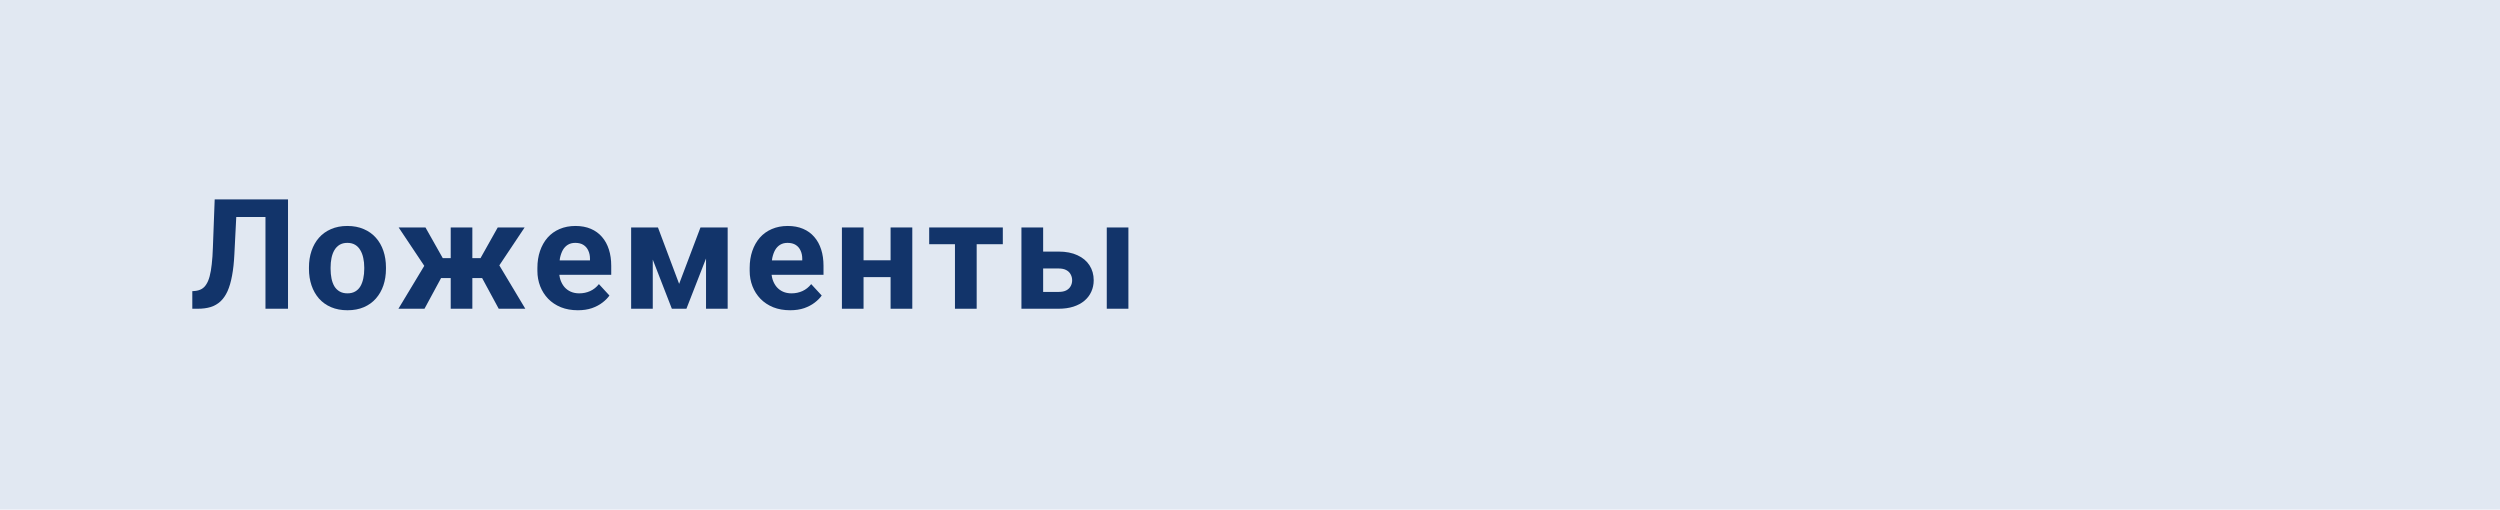 <?xml version="1.0" encoding="UTF-8"?> <svg xmlns="http://www.w3.org/2000/svg" width="260" height="53" viewBox="0 0 260 53" fill="none"><rect width="260" height="53" fill="#E1E8F2"></rect><path d="M28.281 20.734V22.57H22.625V20.734H28.281ZM29.953 20.734V32.109H27.609V20.734H29.953ZM22.328 20.734H24.664L24.375 26.445C24.333 27.299 24.253 28.042 24.133 28.672C24.018 29.302 23.862 29.838 23.664 30.281C23.466 30.719 23.221 31.073 22.93 31.344C22.643 31.609 22.305 31.805 21.914 31.93C21.523 32.05 21.078 32.109 20.578 32.109H20V30.281L20.297 30.258C20.552 30.232 20.776 30.164 20.969 30.055C21.162 29.945 21.326 29.781 21.461 29.562C21.602 29.344 21.716 29.065 21.805 28.727C21.898 28.383 21.971 27.963 22.023 27.469C22.081 26.974 22.12 26.396 22.141 25.734L22.328 20.734Z" fill="#12346A"></path><path d="M32.132 27.969V27.805C32.132 27.185 32.221 26.615 32.398 26.094C32.575 25.568 32.833 25.112 33.171 24.727C33.51 24.341 33.926 24.042 34.421 23.828C34.916 23.609 35.484 23.5 36.124 23.5C36.765 23.5 37.335 23.609 37.835 23.828C38.335 24.042 38.755 24.341 39.093 24.727C39.437 25.112 39.697 25.568 39.874 26.094C40.051 26.615 40.14 27.185 40.14 27.805V27.969C40.14 28.583 40.051 29.154 39.874 29.68C39.697 30.201 39.437 30.656 39.093 31.047C38.755 31.432 38.338 31.732 37.843 31.945C37.348 32.159 36.781 32.266 36.14 32.266C35.499 32.266 34.929 32.159 34.429 31.945C33.934 31.732 33.515 31.432 33.171 31.047C32.833 30.656 32.575 30.201 32.398 29.68C32.221 29.154 32.132 28.583 32.132 27.969ZM34.382 27.805V27.969C34.382 28.323 34.413 28.654 34.476 28.961C34.538 29.268 34.637 29.539 34.773 29.773C34.913 30.003 35.096 30.182 35.32 30.312C35.544 30.443 35.817 30.508 36.14 30.508C36.453 30.508 36.721 30.443 36.945 30.312C37.169 30.182 37.348 30.003 37.484 29.773C37.619 29.539 37.718 29.268 37.781 28.961C37.848 28.654 37.882 28.323 37.882 27.969V27.805C37.882 27.461 37.848 27.138 37.781 26.836C37.718 26.529 37.617 26.258 37.476 26.023C37.34 25.784 37.161 25.596 36.937 25.461C36.713 25.326 36.442 25.258 36.124 25.258C35.807 25.258 35.536 25.326 35.312 25.461C35.093 25.596 34.913 25.784 34.773 26.023C34.637 26.258 34.538 26.529 34.476 26.836C34.413 27.138 34.382 27.461 34.382 27.805Z" fill="#12346A"></path><path d="M44.975 28.922L41.46 23.656H44.249L46.046 26.844H47.663L47.389 28.922H44.975ZM46.077 28.539L44.147 32.109H41.436L44.241 27.453L46.077 28.539ZM49.124 23.656V32.109H46.874V23.656H49.124ZM54.561 23.656L51.046 28.922H48.632L48.358 26.844H49.975L51.764 23.656H54.561ZM51.866 32.109L49.936 28.539L51.843 27.453L54.632 32.109H51.866Z" fill="#12346A"></path><path d="M60.1 32.266C59.443 32.266 58.855 32.161 58.334 31.953C57.813 31.74 57.37 31.445 57.006 31.07C56.647 30.695 56.37 30.26 56.178 29.766C55.985 29.266 55.889 28.734 55.889 28.172V27.859C55.889 27.219 55.98 26.633 56.162 26.102C56.344 25.57 56.605 25.109 56.943 24.719C57.287 24.328 57.704 24.029 58.193 23.82C58.683 23.607 59.235 23.5 59.85 23.5C60.449 23.5 60.98 23.599 61.443 23.797C61.907 23.995 62.295 24.276 62.608 24.641C62.925 25.005 63.165 25.443 63.326 25.953C63.488 26.458 63.568 27.021 63.568 27.641V28.578H56.85V27.078H61.358V26.906C61.358 26.594 61.3 26.315 61.186 26.07C61.076 25.82 60.91 25.622 60.686 25.477C60.462 25.331 60.175 25.258 59.826 25.258C59.529 25.258 59.274 25.323 59.061 25.453C58.847 25.583 58.673 25.766 58.537 26C58.407 26.234 58.308 26.51 58.24 26.828C58.178 27.141 58.147 27.484 58.147 27.859V28.172C58.147 28.51 58.193 28.823 58.287 29.109C58.386 29.396 58.524 29.643 58.701 29.852C58.883 30.06 59.102 30.221 59.358 30.336C59.618 30.451 59.912 30.508 60.24 30.508C60.647 30.508 61.024 30.43 61.373 30.273C61.727 30.112 62.032 29.87 62.287 29.547L63.381 30.734C63.204 30.99 62.962 31.234 62.654 31.469C62.352 31.703 61.988 31.896 61.561 32.047C61.133 32.193 60.647 32.266 60.1 32.266Z" fill="#12346A"></path><path d="M70.63 29.523L72.849 23.656H74.685L71.388 32.109H69.873L66.591 23.656H68.427L70.63 29.523ZM67.888 23.656V32.109H65.638V23.656H67.888ZM73.427 32.109V23.656H75.677V32.109H73.427Z" fill="#12346A"></path><path d="M82.177 32.266C81.52 32.266 80.932 32.161 80.411 31.953C79.89 31.74 79.447 31.445 79.083 31.07C78.723 30.695 78.447 30.26 78.255 29.766C78.062 29.266 77.966 28.734 77.966 28.172V27.859C77.966 27.219 78.057 26.633 78.239 26.102C78.421 25.57 78.682 25.109 79.02 24.719C79.364 24.328 79.781 24.029 80.27 23.82C80.76 23.607 81.312 23.5 81.927 23.5C82.525 23.5 83.057 23.599 83.52 23.797C83.984 23.995 84.372 24.276 84.684 24.641C85.002 25.005 85.242 25.443 85.403 25.953C85.565 26.458 85.645 27.021 85.645 27.641V28.578H78.927V27.078H83.434V26.906C83.434 26.594 83.377 26.315 83.263 26.07C83.153 25.82 82.987 25.622 82.763 25.477C82.538 25.331 82.252 25.258 81.903 25.258C81.606 25.258 81.351 25.323 81.138 25.453C80.924 25.583 80.749 25.766 80.614 26C80.484 26.234 80.385 26.51 80.317 26.828C80.255 27.141 80.223 27.484 80.223 27.859V28.172C80.223 28.51 80.27 28.823 80.364 29.109C80.463 29.396 80.601 29.643 80.778 29.852C80.96 30.06 81.179 30.221 81.434 30.336C81.695 30.451 81.989 30.508 82.317 30.508C82.723 30.508 83.101 30.43 83.45 30.273C83.804 30.112 84.109 29.87 84.364 29.547L85.458 30.734C85.281 30.99 85.038 31.234 84.731 31.469C84.429 31.703 84.065 31.896 83.638 32.047C83.21 32.193 82.723 32.266 82.177 32.266Z" fill="#12346A"></path><path d="M93.356 27.07V28.82H89.059V27.07H93.356ZM89.809 23.656V32.109H87.559V23.656H89.809ZM94.879 23.656V32.109H92.621V23.656H94.879Z" fill="#12346A"></path><path d="M101.574 23.656V32.109H99.316V23.656H101.574ZM104.293 23.656V25.398H96.636V23.656H104.293Z" fill="#12346A"></path><path d="M107.636 26.164H110.089C110.86 26.164 111.516 26.292 112.058 26.547C112.604 26.797 113.021 27.146 113.308 27.594C113.599 28.042 113.745 28.56 113.745 29.148C113.745 29.576 113.662 29.971 113.495 30.336C113.334 30.695 113.097 31.008 112.784 31.273C112.472 31.539 112.089 31.745 111.636 31.891C111.183 32.036 110.667 32.109 110.089 32.109H106.229V23.656H108.487V30.359H110.089C110.427 30.359 110.698 30.305 110.901 30.195C111.11 30.081 111.261 29.932 111.354 29.75C111.453 29.568 111.503 29.37 111.503 29.156C111.503 28.932 111.453 28.729 111.354 28.547C111.261 28.359 111.11 28.208 110.901 28.094C110.698 27.979 110.427 27.922 110.089 27.922H107.636V26.164ZM117.354 23.656V32.109H115.104V23.656H117.354Z" fill="#12346A"></path></svg> 